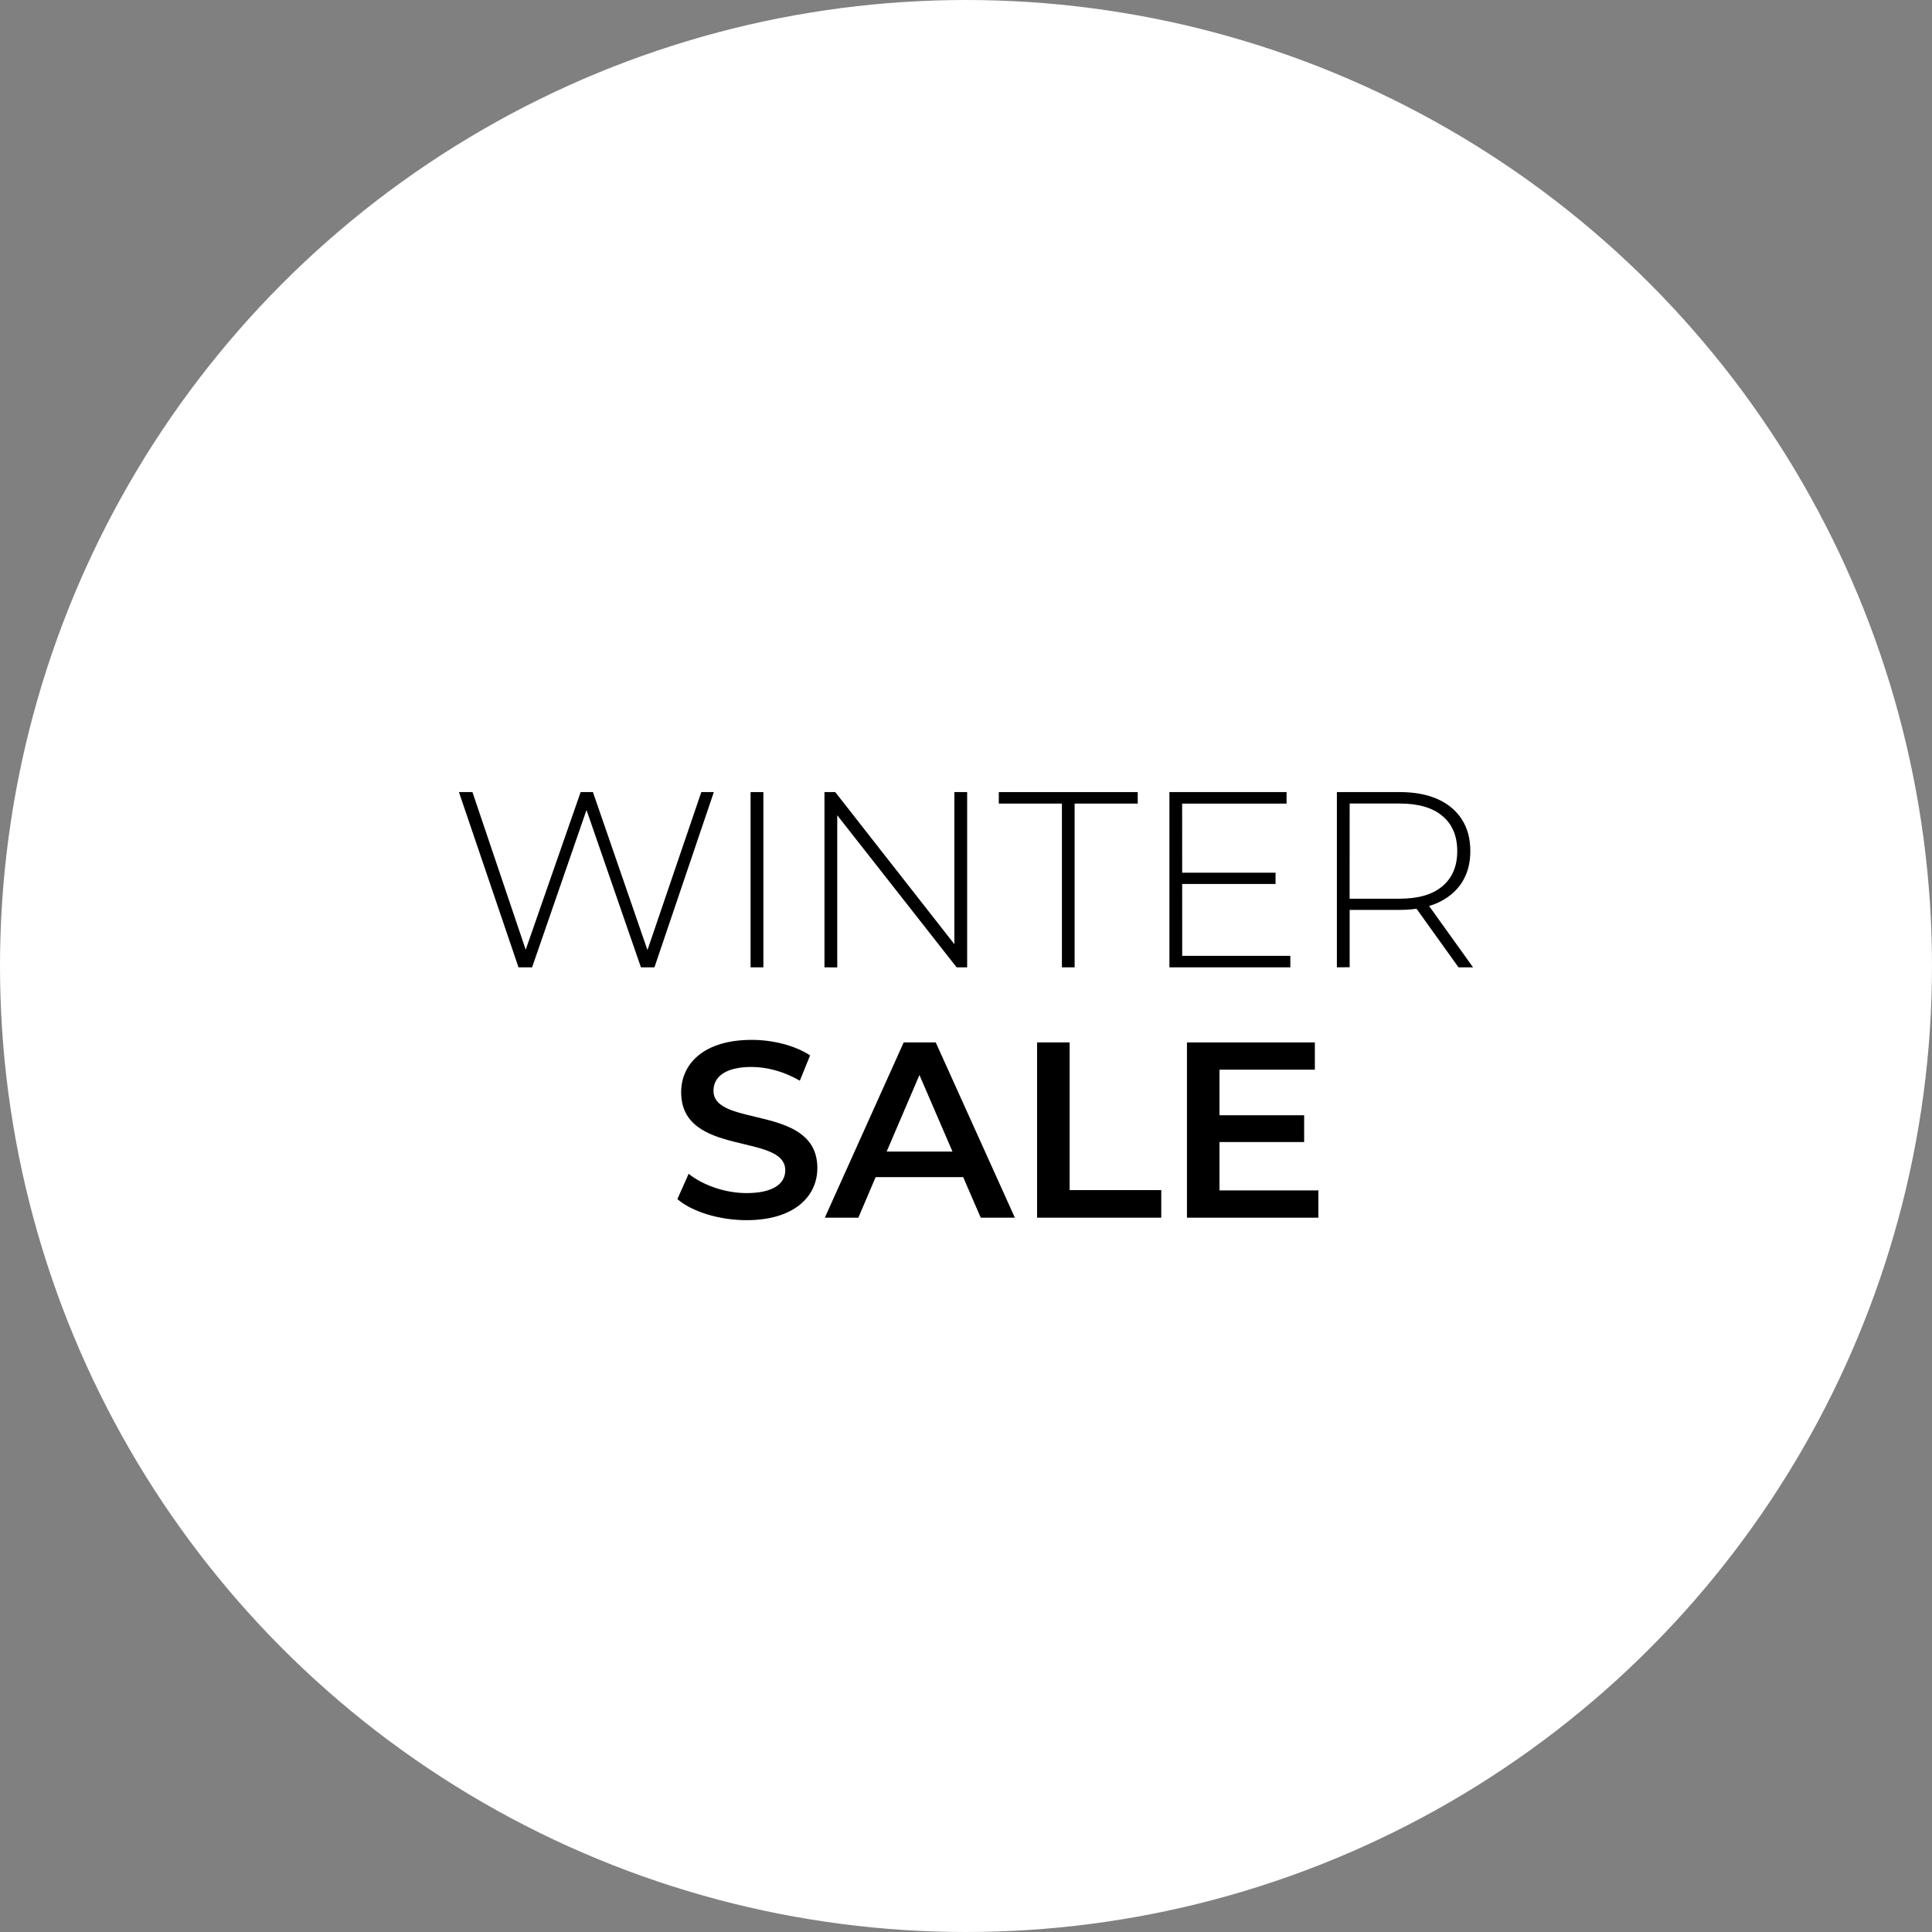 <?xml version="1.0" encoding="UTF-8" standalone="no"?>
<!-- Created with Inkscape (http://www.inkscape.org/) -->

<svg
   width="120"
   height="120"
   viewBox="0 0 31.75 31.75"
   version="1.1"
   id="svg1"
   inkscape:version="1.4.2 (2aeb623e1d, 2025-05-12)"
   sodipodi:docname="winter-sale-sticker.svg"
   xmlns:inkscape="http://www.inkscape.org/namespaces/inkscape"
   xmlns:sodipodi="http://sodipodi.sourceforge.net/DTD/sodipodi-0.dtd"
   xmlns="http://www.w3.org/2000/svg"
   xmlns:svg="http://www.w3.org/2000/svg">
  <rect x="0" y="0" width="31.75" height="31.75" fill="#808080" stroke="none"/>
  <sodipodi:namedview
     id="namedview1"
     pagecolor="#ffffff"
     bordercolor="#999999"
     borderopacity="1"
     inkscape:showpageshadow="2"
     inkscape:pageopacity="0"
     inkscape:pagecheckerboard="0"
     inkscape:deskcolor="#d1d1d1"
     inkscape:document-units="px"
     inkscape:zoom="2"
     inkscape:cx="92.75"
     inkscape:cy="115.25"
     inkscape:window-width="1878"
     inkscape:window-height="1043"
     inkscape:window-x="0"
     inkscape:window-y="0"
     inkscape:window-maximized="1"
     inkscape:current-layer="layer1" />
  <defs
     id="defs1" />
  <g
     inkscape:label="Layer 1"
     inkscape:groupmode="layer"
     id="layer1">
    <g
       id="g1"
       transform="translate(5.027,-12.171)">
      <circle
         cx="10.848"
         cy="28.046"
         r="15.875"
         fill="#ffffff"
         id="circle1"
         style="stroke-width:0.265" />
      <path
         d="M 3.494,28.068 2.515,25.188 h 0.222 l 0.93,2.752 H 3.556 l 0.959,-2.752 h 0.202 l 0.95,2.752 h -0.107 l 0.938,-2.752 h 0.206 L 5.728,28.068 H 5.506 L 4.585,25.406 h 0.053 L 3.717,28.068 Z"
         fill="#000000"
         id="path1"
         style="stroke-width:0.265" />
      <path
         d="m 7.308,28.068 v -2.88 h 0.21 v 2.88 z"
         fill="#000000"
         id="path2"
         style="stroke-width:0.265" />
      <path
         d="m 8.522,28.068 v -2.88 h 0.177 l 2.053,2.621 h -0.095 v -2.621 h 0.21 V 28.068 H 10.694 L 8.637,25.448 h 0.095 v 2.621 z"
         fill="#000000"
         id="path3"
         style="stroke-width:0.265" />
      <path
         d="m 12.424,28.068 v -2.691 h -1.037 v -0.189 h 2.283 v 0.189 h -1.037 v 2.691 z"
         fill="#000000"
         id="path4"
         style="stroke-width:0.265" />
      <path
         d="m 14.376,26.513 h 1.559 v 0.185 h -1.559 z m 0.025,1.366 h 1.777 v 0.189 h -1.987 v -2.88 h 1.925 v 0.189 h -1.716 z"
         fill="#000000"
         id="path5"
         style="stroke-width:0.265" />
      <path
         d="m 16.943,28.068 v -2.88 h 1.033 c 0.241,0 0.448,0.038 0.621,0.115 0.173,0.077 0.306,0.188 0.399,0.333 0.093,0.143 0.14,0.317 0.14,0.522 0,0.2 -0.047,0.373 -0.14,0.518 -0.093,0.143 -0.226,0.254 -0.399,0.333 -0.173,0.077 -0.38,0.115 -0.621,0.115 H 17.058 l 0.095,-0.099 v 1.041 z m 1.999,0 -0.749,-1.045 h 0.239 l 0.749,1.045 z m -1.79,-1.029 -0.095,-0.099 h 0.917 c 0.31,0 0.544,-0.069 0.704,-0.206 0.162,-0.137 0.243,-0.329 0.243,-0.576 0,-0.25 -0.081,-0.442 -0.243,-0.576 -0.159,-0.137 -0.394,-0.206 -0.703,-0.206 H 17.058 l 0.095,-0.103 z"
         fill="#000000"
         id="path6"
         style="stroke-width:0.265" />
      <path
         d="m 7.24,32.223 c -0.448,0 -0.897,-0.14 -1.135,-0.346 l 0.185,-0.416 c 0.23,0.185 0.597,0.317 0.95,0.317 0.448,0 0.638,-0.16 0.638,-0.374 0,-0.621 -1.711,-0.214 -1.711,-1.284 0,-0.465 0.37,-0.86 1.16,-0.86 0.346,0 0.708,0.091 0.959,0.255 l -0.169,0.416 c -0.259,-0.152 -0.543,-0.226 -0.794,-0.226 -0.444,0 -0.625,0.173 -0.625,0.391 0,0.613 1.707,0.214 1.707,1.271 0,0.461 -0.374,0.856 -1.164,0.856 z"
         fill="#000000"
         id="path7"
         style="stroke-width:0.265" />
      <path
         d="M 11.09,32.182 10.802,31.516 H 9.363 l -0.284,0.666 h -0.551 l 1.296,-2.88 h 0.527 l 1.3,2.88 z M 9.544,31.096 h 1.082 l -0.543,-1.259 z"
         fill="#000000"
         id="path8"
         style="stroke-width:0.265" />
      <path
         d="m 12.016,32.182 v -2.88 h 0.535 v 2.427 h 1.506 v 0.453 z"
         fill="#000000"
         id="path9"
         style="stroke-width:0.265" />
      <path
         d="m 15.014,31.734 h 1.625 v 0.448 h -2.16 v -2.88 h 2.102 v 0.448 h -1.567 v 0.749 h 1.391 v 0.44 h -1.391 z"
         fill="#000000"
         id="path10"
         style="stroke-width:0.265" />
    </g>
  </g>
</svg>
